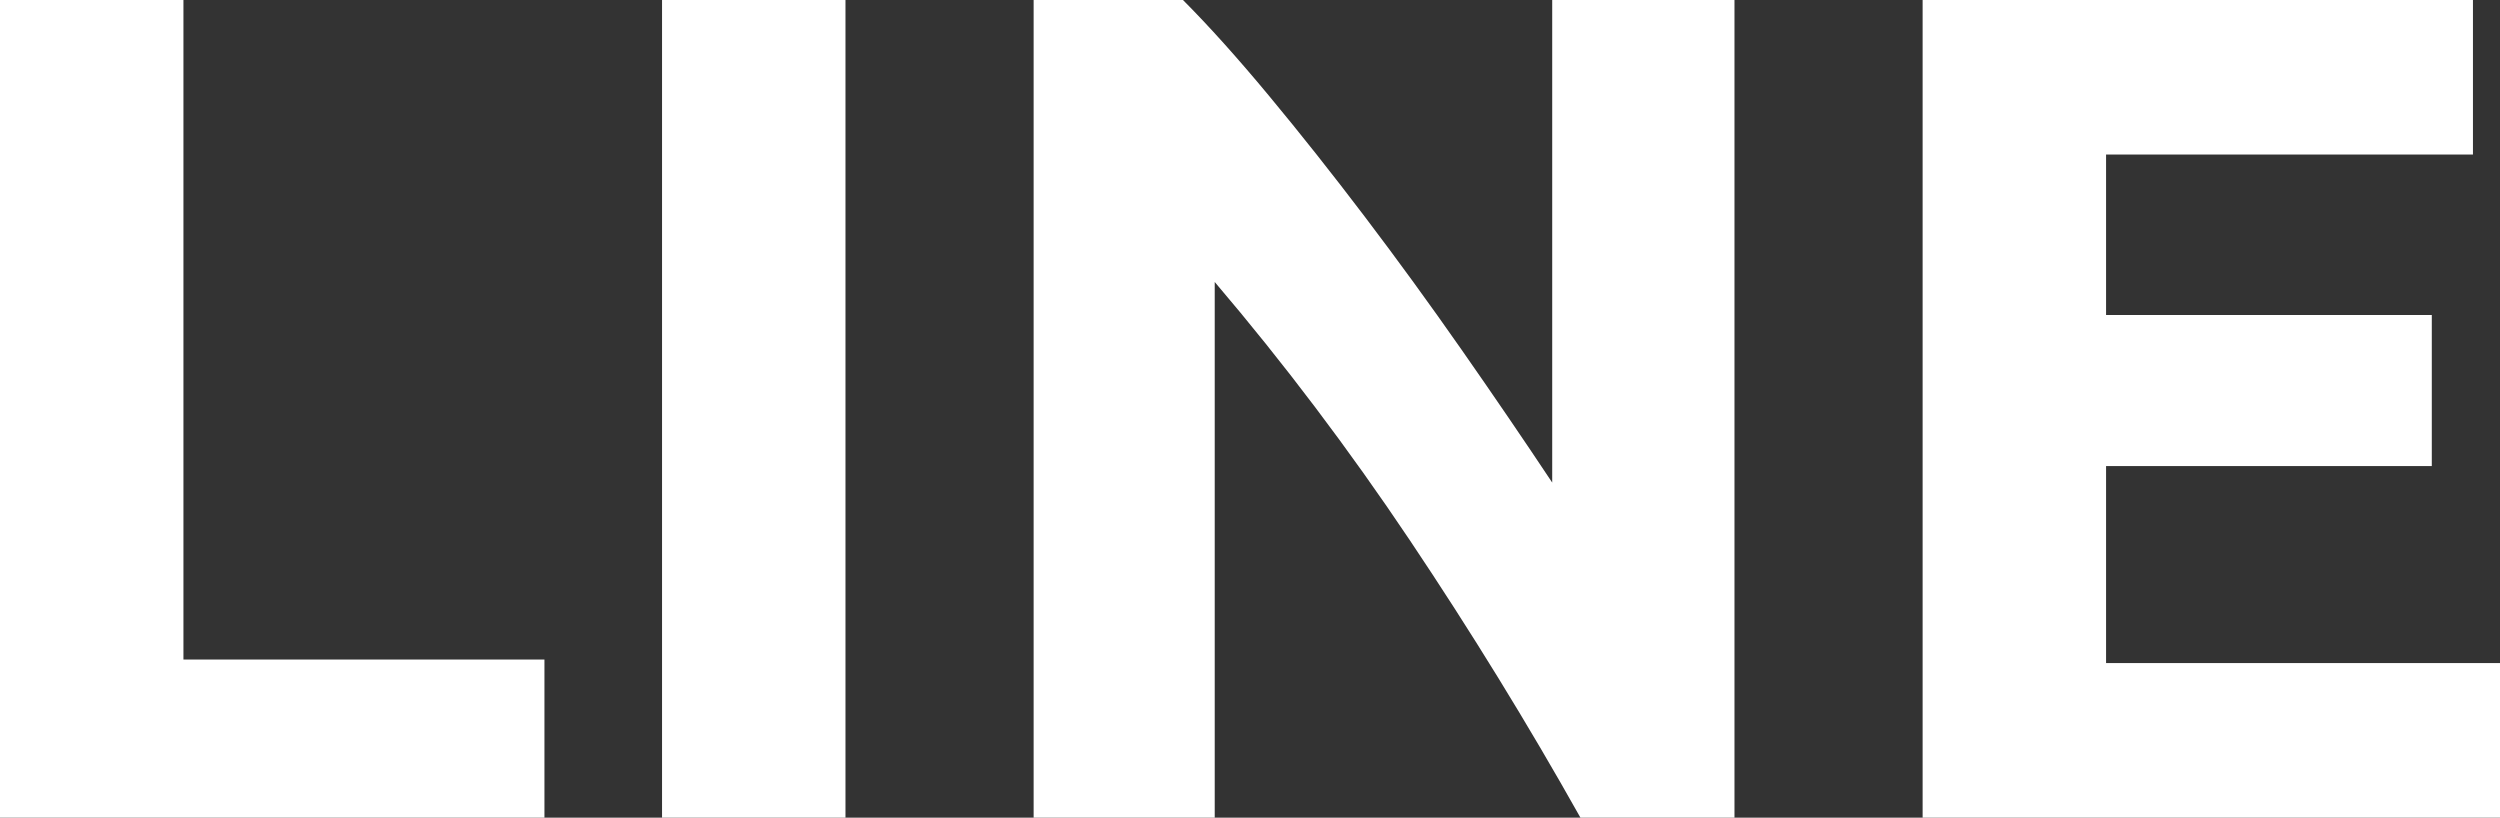 <svg width="425" height="139" viewBox="0 0 425 139" fill="none" xmlns="http://www.w3.org/2000/svg">
<rect x="0" y="0" width="425" height="139" fill="#333333" stroke="none"/>
<path id="LINE" fill-rule="evenodd" clip-rule="evenodd" d="M92.556 112.123V139H0V0H31.185V112.123H92.556ZM143.732 0V139H112.547V0H143.732ZM206.503 139V47.938C218.231 61.711 229.292 76.353 239.687 91.864C250.082 107.376 259.744 123.088 268.674 139H294.861V0H263.876V82.036C259.078 74.815 253.947 67.294 248.483 59.471C243.019 51.649 237.522 44.094 231.991 36.806C226.46 29.518 221.029 22.665 215.699 16.247C210.368 9.828 205.503 4.413 201.105 0H175.717V139H206.503ZM425 112.724V139H326.846V0H420.402V26.276H358.032V53.554H413.405V79.228H358.032V112.724H425Z" fill="white"/>
</svg>
